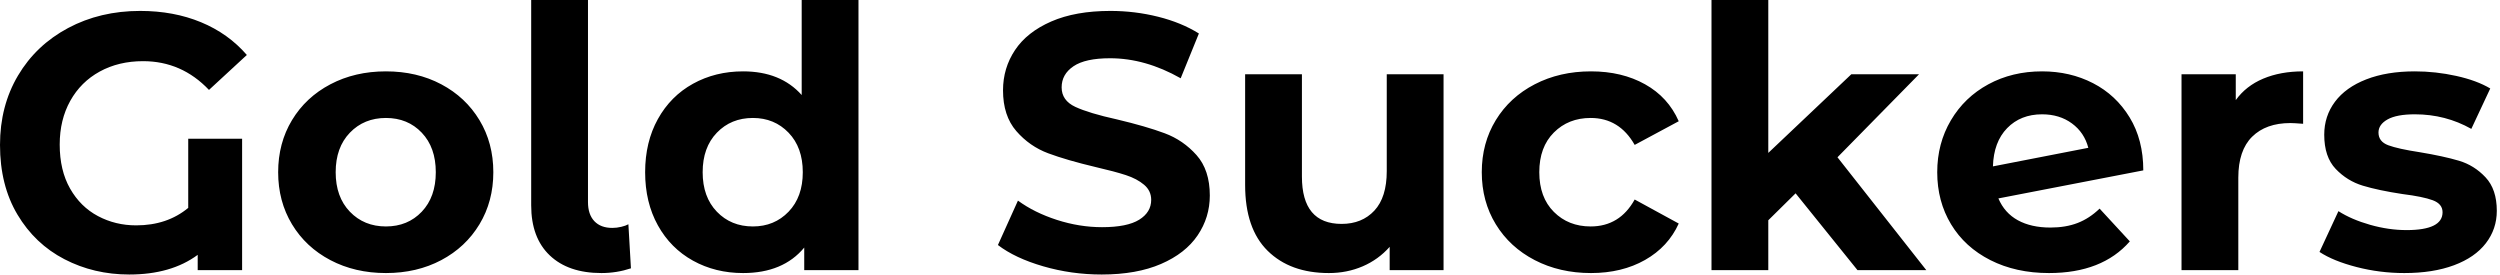 <svg baseProfile="full" height="28" version="1.1" viewBox="0 0 255 28" width="255" xmlns="http://www.w3.org/2000/svg" xmlns:ev="http://www.w3.org/2001/xml-events" xmlns:xlink="http://www.w3.org/1999/xlink"><defs /><g><path d="M20.647 14.149H26.143V27.554H21.613V25.995Q18.902 28 14.631 28Q11.029 28 8.021 26.44Q5.013 24.881 3.231 21.891Q1.448 18.902 1.448 14.78Q1.448 10.806 3.286 7.706Q5.125 4.605 8.393 2.859Q11.66 1.114 15.745 1.114Q19.162 1.114 21.947 2.265Q24.732 3.416 26.626 5.607L22.764 9.172Q19.979 6.239 16.042 6.239Q13.554 6.239 11.623 7.297Q9.692 8.355 8.615 10.286Q7.538 12.218 7.538 14.743Q7.538 17.379 8.597 19.236Q9.655 21.093 11.438 22.04Q13.22 22.987 15.337 22.987Q18.493 22.987 20.647 21.204Z M29.82 17.565Q29.82 14.594 31.231 12.255Q32.642 9.915 35.149 8.597Q37.655 7.279 40.812 7.279Q43.968 7.279 46.456 8.597Q48.944 9.915 50.355 12.255Q51.767 14.594 51.767 17.565Q51.767 20.536 50.355 22.875Q48.944 25.215 46.456 26.533Q43.968 27.851 40.812 27.851Q37.655 27.851 35.149 26.533Q32.642 25.215 31.231 22.875Q29.82 20.536 29.82 17.565ZM45.899 17.565Q45.899 15.04 44.469 13.536Q43.04 12.032 40.812 12.032Q38.584 12.032 37.135 13.536Q35.687 15.04 35.687 17.565Q35.687 20.09 37.135 21.594Q38.584 23.098 40.812 23.098Q43.04 23.098 44.469 21.594Q45.899 20.09 45.899 17.565Z M55.629 20.944V0.0H61.422V20.61Q61.422 21.873 62.072 22.56Q62.721 23.247 63.91 23.247Q64.355 23.247 64.82 23.135Q65.284 23.024 65.544 22.875L65.804 27.369Q64.355 27.851 62.796 27.851Q59.416 27.851 57.523 26.05Q55.629 24.249 55.629 20.944Z M89.013 0.0V27.554H83.48V25.252Q81.326 27.851 77.241 27.851Q74.419 27.851 72.135 26.589Q69.851 25.326 68.552 22.987Q67.252 20.647 67.252 17.565Q67.252 14.483 68.552 12.143Q69.851 9.804 72.135 8.541Q74.419 7.279 77.241 7.279Q81.066 7.279 83.22 9.692V0.0ZM83.332 17.565Q83.332 15.04 81.883 13.536Q80.435 12.032 78.244 12.032Q76.016 12.032 74.568 13.536Q73.119 15.04 73.119 17.565Q73.119 20.09 74.568 21.594Q76.016 23.098 78.244 23.098Q80.435 23.098 81.883 21.594Q83.332 20.09 83.332 17.565Z  M103.236 24.992 105.279 20.462Q106.95 21.687 109.252 22.43Q111.554 23.172 113.857 23.172Q116.419 23.172 117.645 22.411Q118.87 21.65 118.87 20.387Q118.87 19.459 118.146 18.846Q117.422 18.233 116.289 17.862Q115.156 17.491 113.225 17.045Q110.255 16.34 108.361 15.634Q106.467 14.928 105.111 13.369Q103.756 11.809 103.756 9.21Q103.756 6.944 104.981 5.106Q106.207 3.268 108.676 2.191Q111.146 1.114 114.711 1.114Q117.199 1.114 119.576 1.708Q121.952 2.302 123.735 3.416L121.878 7.984Q118.276 5.942 114.674 5.942Q112.149 5.942 110.942 6.759Q109.735 7.576 109.735 8.912Q109.735 10.249 111.127 10.899Q112.52 11.549 115.379 12.18Q118.35 12.886 120.244 13.592Q122.138 14.297 123.493 15.82Q124.849 17.342 124.849 19.942Q124.849 22.17 123.605 24.008Q122.361 25.846 119.873 26.923Q117.385 28 113.82 28Q110.737 28 107.859 27.164Q104.981 26.329 103.236 24.992Z M148.69 7.576V27.554H143.194V25.178Q142.042 26.477 140.446 27.164Q138.849 27.851 136.992 27.851Q133.056 27.851 130.753 25.586Q128.451 23.321 128.451 18.865V7.576H134.244V18.011Q134.244 22.838 138.292 22.838Q140.371 22.838 141.634 21.483Q142.897 20.127 142.897 17.454V7.576Z M152.589 17.565Q152.589 14.594 154.019 12.255Q155.448 9.915 157.992 8.597Q160.536 7.279 163.729 7.279Q166.886 7.279 169.244 8.597Q171.602 9.915 172.679 12.366L168.186 14.78Q166.626 12.032 163.692 12.032Q161.427 12.032 159.942 13.517Q158.456 15.003 158.456 17.565Q158.456 20.127 159.942 21.613Q161.427 23.098 163.692 23.098Q166.663 23.098 168.186 20.35L172.679 22.801Q171.602 25.178 169.244 26.515Q166.886 27.851 163.729 27.851Q160.536 27.851 157.992 26.533Q155.448 25.215 154.019 22.875Q152.589 20.536 152.589 17.565Z M184.599 19.719 181.814 22.467V27.554H176.021V0.0H181.814V15.597L190.281 7.576H197.188L188.87 16.042L197.931 27.554H190.912Z M215.607 21.279 218.69 24.621Q215.867 27.851 210.446 27.851Q207.066 27.851 204.467 26.533Q201.867 25.215 200.456 22.875Q199.045 20.536 199.045 17.565Q199.045 14.631 200.438 12.273Q201.83 9.915 204.263 8.597Q206.695 7.279 209.74 7.279Q212.599 7.279 214.939 8.485Q217.279 9.692 218.671 11.976Q220.064 14.26 220.064 17.379L205.284 20.239Q205.915 21.724 207.271 22.467Q208.626 23.21 210.594 23.21Q212.154 23.21 213.361 22.745Q214.568 22.281 215.607 21.279ZM204.727 16.971 214.456 15.077Q214.048 13.517 212.785 12.589Q211.523 11.66 209.74 11.66Q207.549 11.66 206.175 13.072Q204.801 14.483 204.727 16.971Z M236.366 7.279V12.626Q235.401 12.552 235.066 12.552Q232.578 12.552 231.167 13.944Q229.756 15.337 229.756 18.122V27.554H223.963V7.576H229.496V10.212Q230.536 8.764 232.3 8.021Q234.064 7.279 236.366 7.279Z M238.037 25.698 239.968 21.538Q241.305 22.393 243.199 22.931Q245.093 23.469 246.912 23.469Q250.589 23.469 250.589 21.65Q250.589 20.796 249.586 20.424Q248.584 20.053 246.504 19.793Q244.053 19.422 242.456 18.939Q240.859 18.456 239.69 17.231Q238.52 16.005 238.52 13.74Q238.52 11.846 239.615 10.379Q240.711 8.912 242.809 8.095Q244.907 7.279 247.767 7.279Q249.883 7.279 251.981 7.743Q254.08 8.207 255.454 9.024L253.523 13.146Q250.886 11.66 247.767 11.66Q245.91 11.66 244.981 12.18Q244.053 12.7 244.053 13.517Q244.053 14.446 245.056 14.817Q246.058 15.188 248.249 15.523Q250.7 15.931 252.26 16.395Q253.82 16.859 254.971 18.085Q256.122 19.31 256.122 21.501Q256.122 23.358 255.008 24.806Q253.894 26.255 251.759 27.053Q249.623 27.851 246.69 27.851Q244.202 27.851 241.825 27.239Q239.448 26.626 238.037 25.698Z " fill="rgb(0,0,0)" transform="translate(-1.448, 0)" /></g></svg>
